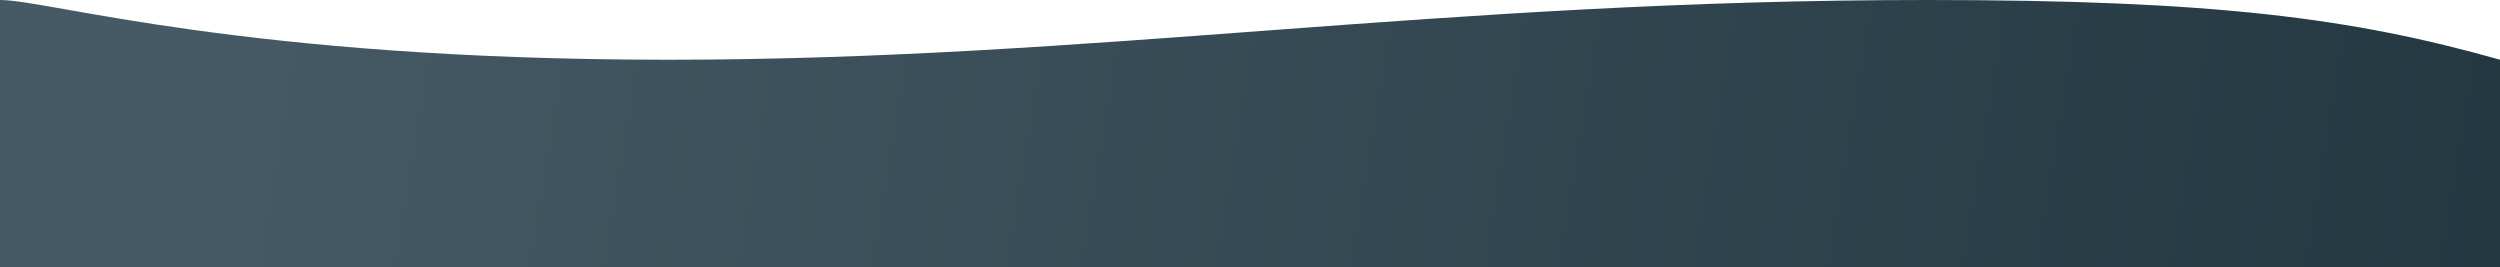 <?xml version="1.0" encoding="UTF-8"?>
<svg width="1440px" height="154px" viewBox="0 0 1440 154" version="1.1" xmlns="http://www.w3.org/2000/svg" xmlns:xlink="http://www.w3.org/1999/xlink">
    <!-- Generator: Sketch 64 (93537) - https://sketch.com -->
    <title>Path 3</title>
    <desc>Created with Sketch.</desc>
    <defs>
        <linearGradient x1="-18.507%" y1="49.235%" x2="92.454%" y2="51.192%" id="linearGradient-1">
            <stop stop-color="#1C313A" offset="0%"></stop>
            <stop stop-color="#455A64" offset="100%"></stop>
        </linearGradient>
    </defs>
    <g id="Page-1" stroke="none" stroke-width="1" fill="none" fill-rule="evenodd">
        <g id="D_Job_Board_List" transform="translate(0, -1628)" fill="url(#linearGradient-1)">
            <path d="M330.034,1782 C609.451,1782 809.034,1747.594 1055.034,1747.594 C1300.034,1747.594 1411.551,1782 1440,1782 C1440,1755.709 1440,1704.376 1440,1628 L0,1628 C0,1695.791 0,1735.656 0,1747.594 C84.955,1771.6 164.432,1782 330.034,1782 Z" id="Path-3" transform="translate(720, 1705) scale(-1, -1) translate(-720, -1705) "></path>
        </g>
    </g>
</svg>